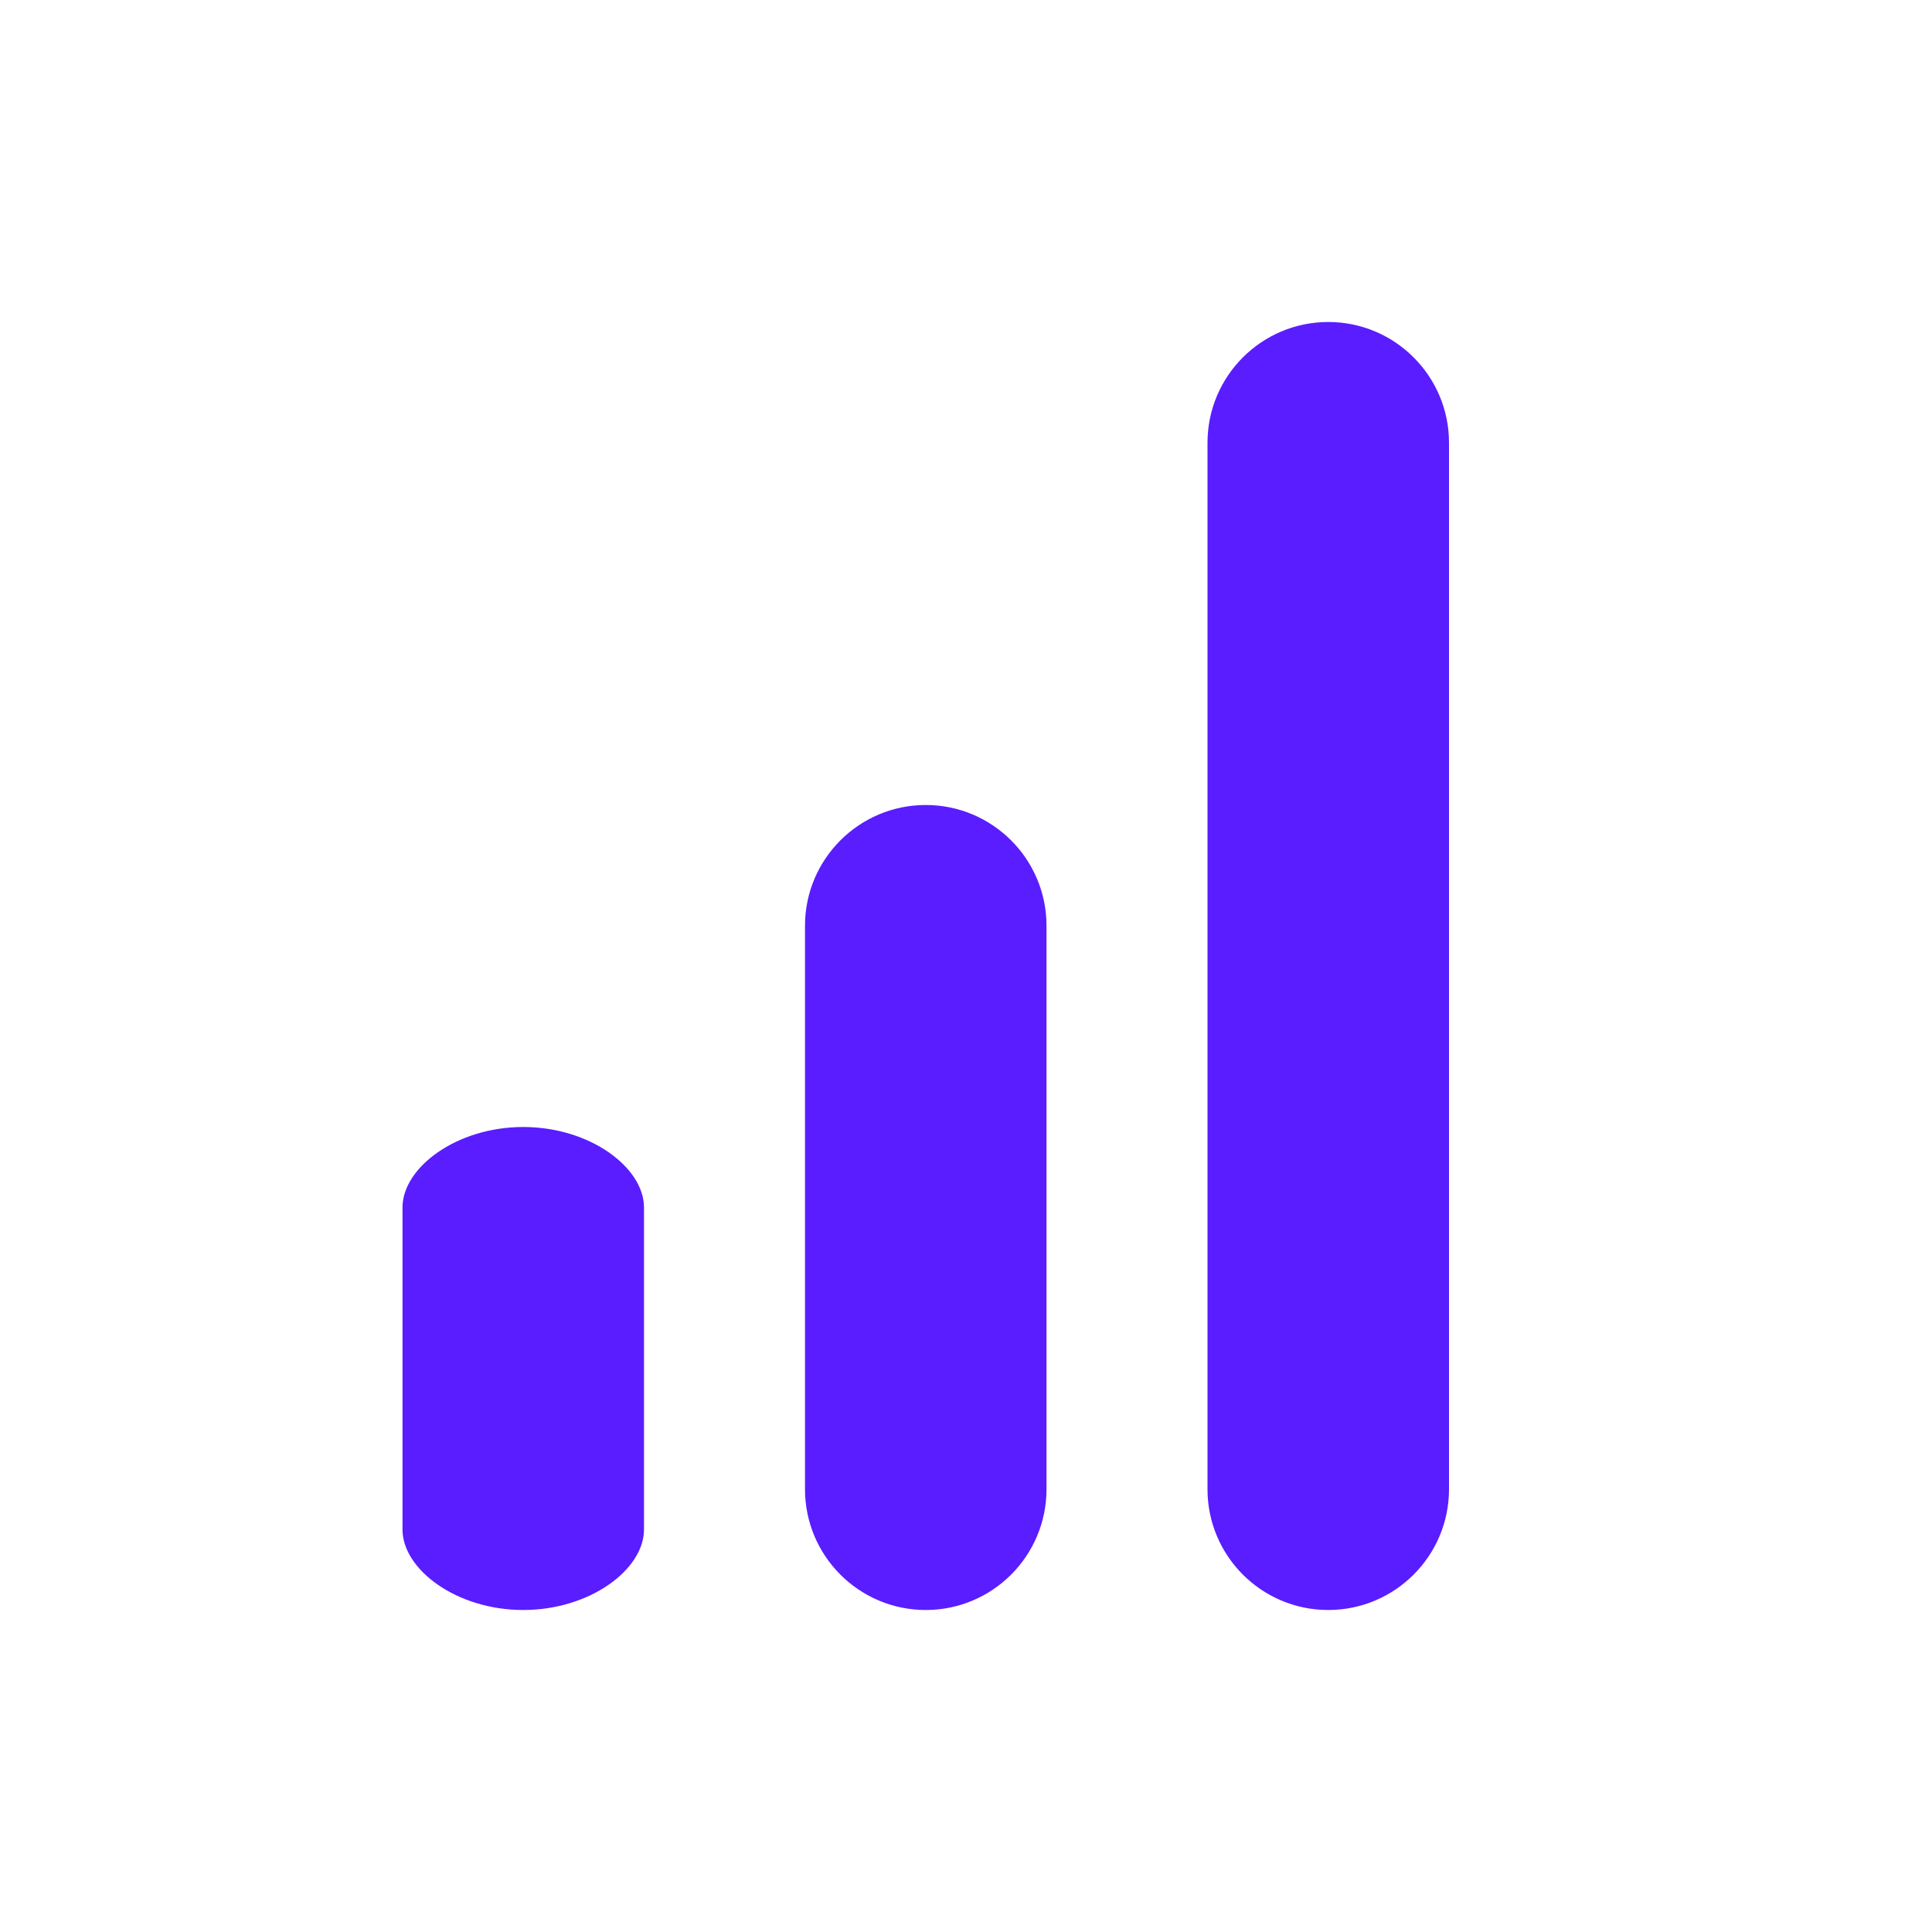 <svg width="24" height="24" viewBox="0 0 24 24" fill="none" xmlns="http://www.w3.org/2000/svg">
<path fill-rule="evenodd" clip-rule="evenodd" d="M16.5 20C17.328 20 18 19.328 18 18.5L18 5.5C18 4.672 17.328 4 16.5 4C15.672 4 15 4.672 15 5.5L15 18.5C15 19.328 15.672 20 16.5 20ZM11.5 20C12.328 20 13 19.328 13 18.5V11.5C13 10.672 12.328 10 11.5 10C10.672 10 10 10.672 10 11.5L10 18.5C10 19.328 10.672 20 11.5 20ZM8 19C8 19.497 7.328 20 6.5 20C5.672 20 5 19.497 5 19V15C5 14.503 5.672 14 6.5 14C7.328 14 8 14.503 8 15V19Z" fill="#591DFF"/>
</svg>
